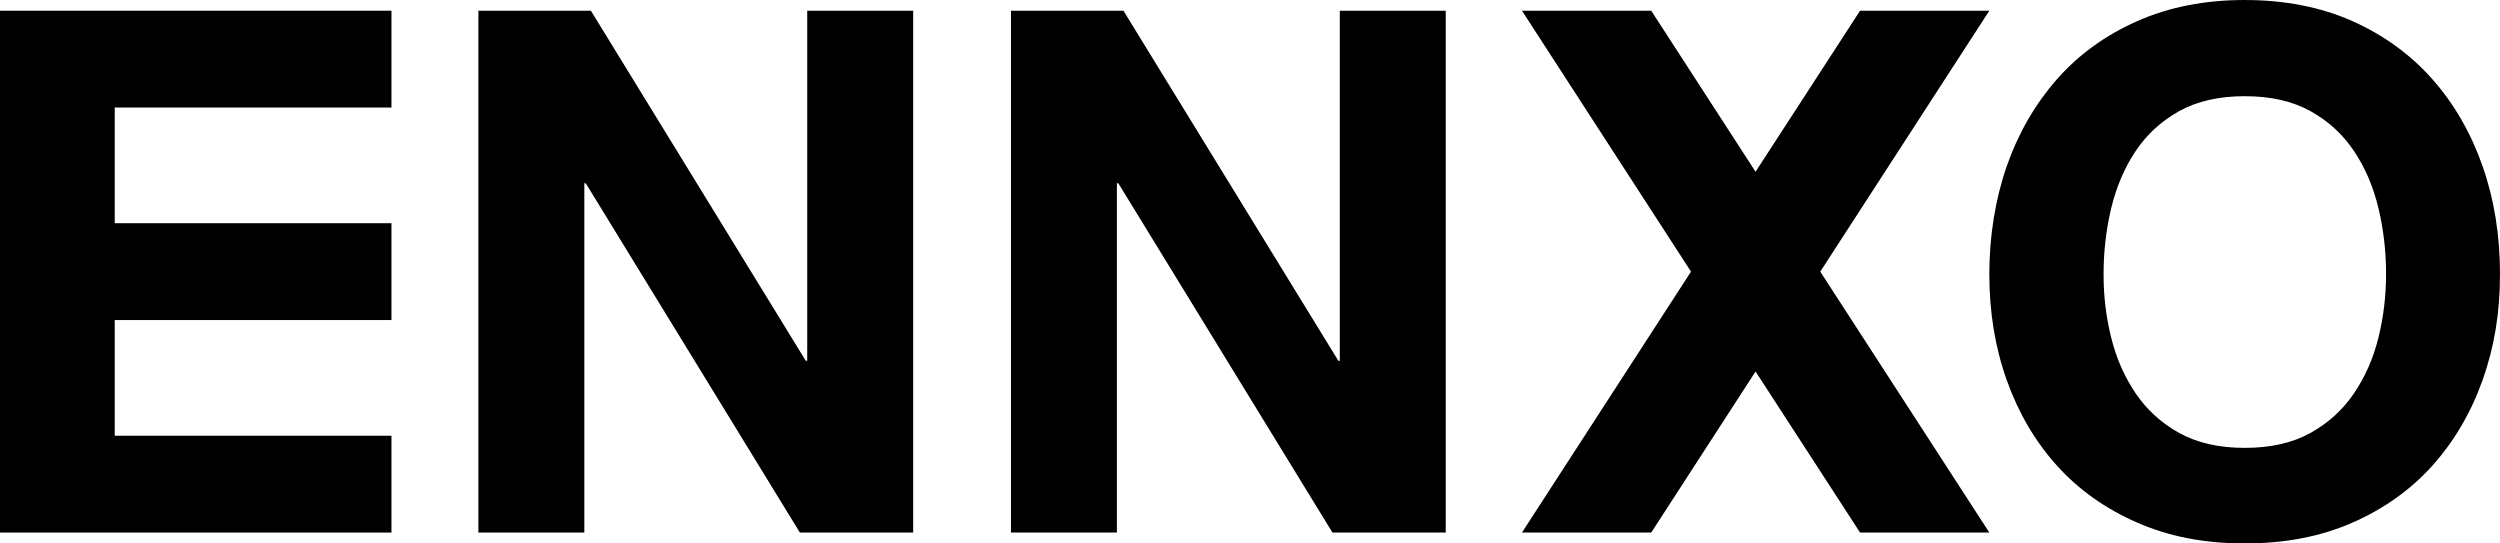 <?xml version="1.0" encoding="UTF-8"?>
<svg id="Layer_1" data-name="Layer 1" xmlns="http://www.w3.org/2000/svg" viewBox="0 0 1564.6 340.1">
  <defs>
    <style>
      .cls-1 {
        fill: #000;
      }
    </style>
  </defs>
  <path class="cls-1" d="m369.8,6.7l134.5,219.1h.9V6.7h66.3v326.6h-70.9l-134-218.6h-.9v218.6h-66.3V6.7h70.4Z"/>
  <path class="cls-1" d="m703.1,6.7l134.5,219.1h.9V6.7h66.3v326.6h-70.9l-134-218.6h-.9v218.6h-66.3V6.7h70.4Z"/>
  <path class="cls-1" d="m1255.9,104c7.3-20.8,17.8-38.9,31.4-54.4,13.7-15.5,30.4-27.6,50.3-36.4,19.9-8.8,42.3-13.2,67.2-13.2s47.7,4.4,67.4,13.2c19.7,8.8,36.4,20.9,50.1,36.4s24.1,33.6,31.4,54.4c7.3,20.8,10.9,43.3,10.9,67.6s-3.6,45.8-10.9,66.3-17.8,38.3-31.4,53.5c-13.7,15.2-30.4,27.1-50.1,35.7-19.7,8.7-42.2,13-67.4,13s-47.3-4.3-67.2-13c-19.9-8.7-36.7-20.6-50.3-35.7-13.7-15.2-24.1-33-31.4-53.5s-10.9-42.6-10.9-66.3,3.7-46.8,10.9-67.6Zm65.4,107.4c3.2,12.9,8.3,24.5,15.3,34.8s16.1,18.6,27.3,24.8c11.2,6.2,24.9,9.3,41,9.3s29.8-3.1,41-9.3c11.2-6.2,20.3-14.5,27.3-24.8s12.1-21.9,15.3-34.8c3.2-12.9,4.8-26.2,4.8-39.8,0-14.3-1.6-28.1-4.8-41.4-3.2-13.4-8.3-25.3-15.3-35.7-7-10.5-16.1-18.8-27.3-25-11.2-6.2-24.9-9.3-41-9.3s-29.8,3.1-41,9.3-20.3,14.6-27.3,25c-7,10.5-12.1,22.4-15.3,35.7-3.2,13.4-4.8,27.2-4.8,41.4s1.6,26.9,4.8,39.8Z"/>
  <polygon class="cls-1" points="1245 6.7 1164.1 6.7 1098.7 107.5 1033.4 6.7 952.5 6.7 1058.3 170 952.5 333.3 1033.4 333.3 1098.7 232.5 1164.1 333.3 1245 333.3 1139.2 170 1245 6.7"/>
  <polygon class="cls-1" points="71.8 67.3 245 67.3 245 6.7 0 6.7 0 333.3 245 333.3 245 272.7 71.8 272.7 71.8 200.3 245 200.3 245 139.7 71.8 139.7 71.8 67.3"/>
</svg>